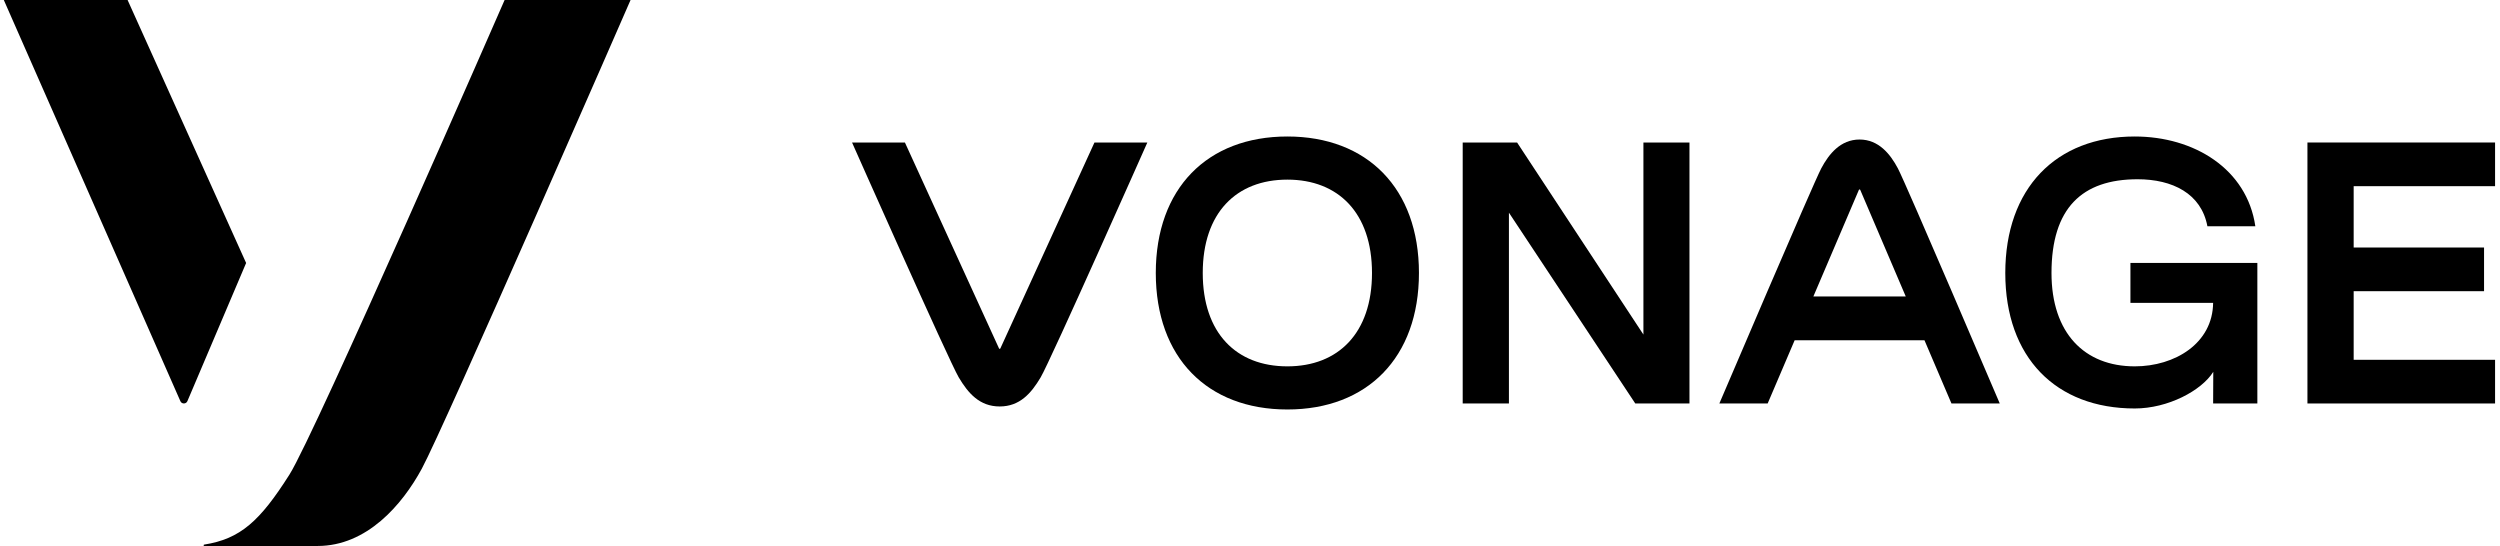 <svg width="174" height="38" viewBox="0 0 174 38" fill="none" xmlns="http://www.w3.org/2000/svg">
<g clip-path="url(#clip0_1413_11808)">
<path d="M8.88 0H0.265L12.555 27.922C12.648 28.135 12.952 28.133 13.043 27.919L17.13 18.304L8.88 0Z" fill="black"/>
<path d="M35.121 0C35.121 0 21.917 30.24 20.148 33.028C18.093 36.27 16.73 37.508 14.21 37.904C14.186 37.908 14.169 37.928 14.169 37.952C14.169 37.978 14.191 38 14.217 38H22.107C25.524 38 27.989 35.146 29.355 32.626C30.907 29.761 43.887 0 43.887 0H35.121Z" fill="black"/>
<path d="M69.625 24.251C69.607 24.291 69.55 24.291 69.532 24.251L62.982 9.918H59.302C59.302 9.918 66.053 25.127 66.727 26.264C67.386 27.374 68.183 28.29 69.579 28.29C70.974 28.29 71.772 27.374 72.43 26.264C73.105 25.127 79.855 9.918 79.855 9.918H76.175L69.625 24.251Z" fill="black"/>
<path d="M89.601 25.498C86.042 25.498 83.711 23.18 83.711 19C83.711 14.82 86.042 12.502 89.601 12.502C93.147 12.502 95.491 14.82 95.491 19C95.491 23.18 93.147 25.498 89.601 25.498ZM89.601 9.5C84.028 9.5 80.443 13.11 80.443 19C80.443 24.89 84.028 28.5 89.601 28.5C95.161 28.5 98.759 24.89 98.759 19C98.759 13.11 95.161 9.5 89.601 9.5Z" fill="black"/>
<path d="M117.587 9.918V28.082H113.815L105.021 14.802V28.082H101.804V9.918H105.589L114.382 23.286V9.918H117.587Z" fill="black"/>
<path d="M126.21 20.635L129.378 13.216C129.396 13.174 129.455 13.174 129.473 13.216L132.641 20.635H126.21ZM129.426 9.711C128.101 9.711 127.291 10.716 126.757 11.722C126.21 12.752 119.667 28.083 119.667 28.083H123.029L124.907 23.684H133.944L135.822 28.083H139.184C139.184 28.083 132.641 12.752 132.094 11.722C131.56 10.716 130.75 9.711 129.426 9.711Z" fill="black"/>
<path d="M148.278 21.078H154.033C154.006 23.9 151.372 25.498 148.579 25.498C145.077 25.498 142.784 23.18 142.784 19C142.784 14.487 144.907 12.476 148.776 12.476C151.197 12.476 153.211 13.466 153.635 15.748H156.972C156.387 11.752 152.706 9.5 148.579 9.5C143.095 9.5 139.568 13.11 139.568 19C139.568 24.89 143.095 28.43 148.579 28.43C150.891 28.43 153.223 27.19 154.044 25.88L154.034 28.082H157.112V22.478V18.298H148.278V21.078Z" fill="black"/>
<path d="M173.657 12.958V9.918H160.598V28.082H173.657V25.042H163.815V20.267H172.89V17.227H163.815V12.958H173.657Z" fill="black"/>
</g>
<defs>
<clipPath id="clip0_1413_11808">
<rect width="173.47" height="38" fill="white" transform="translate(0.265)"/>
</clipPath>
</defs>
</svg>
